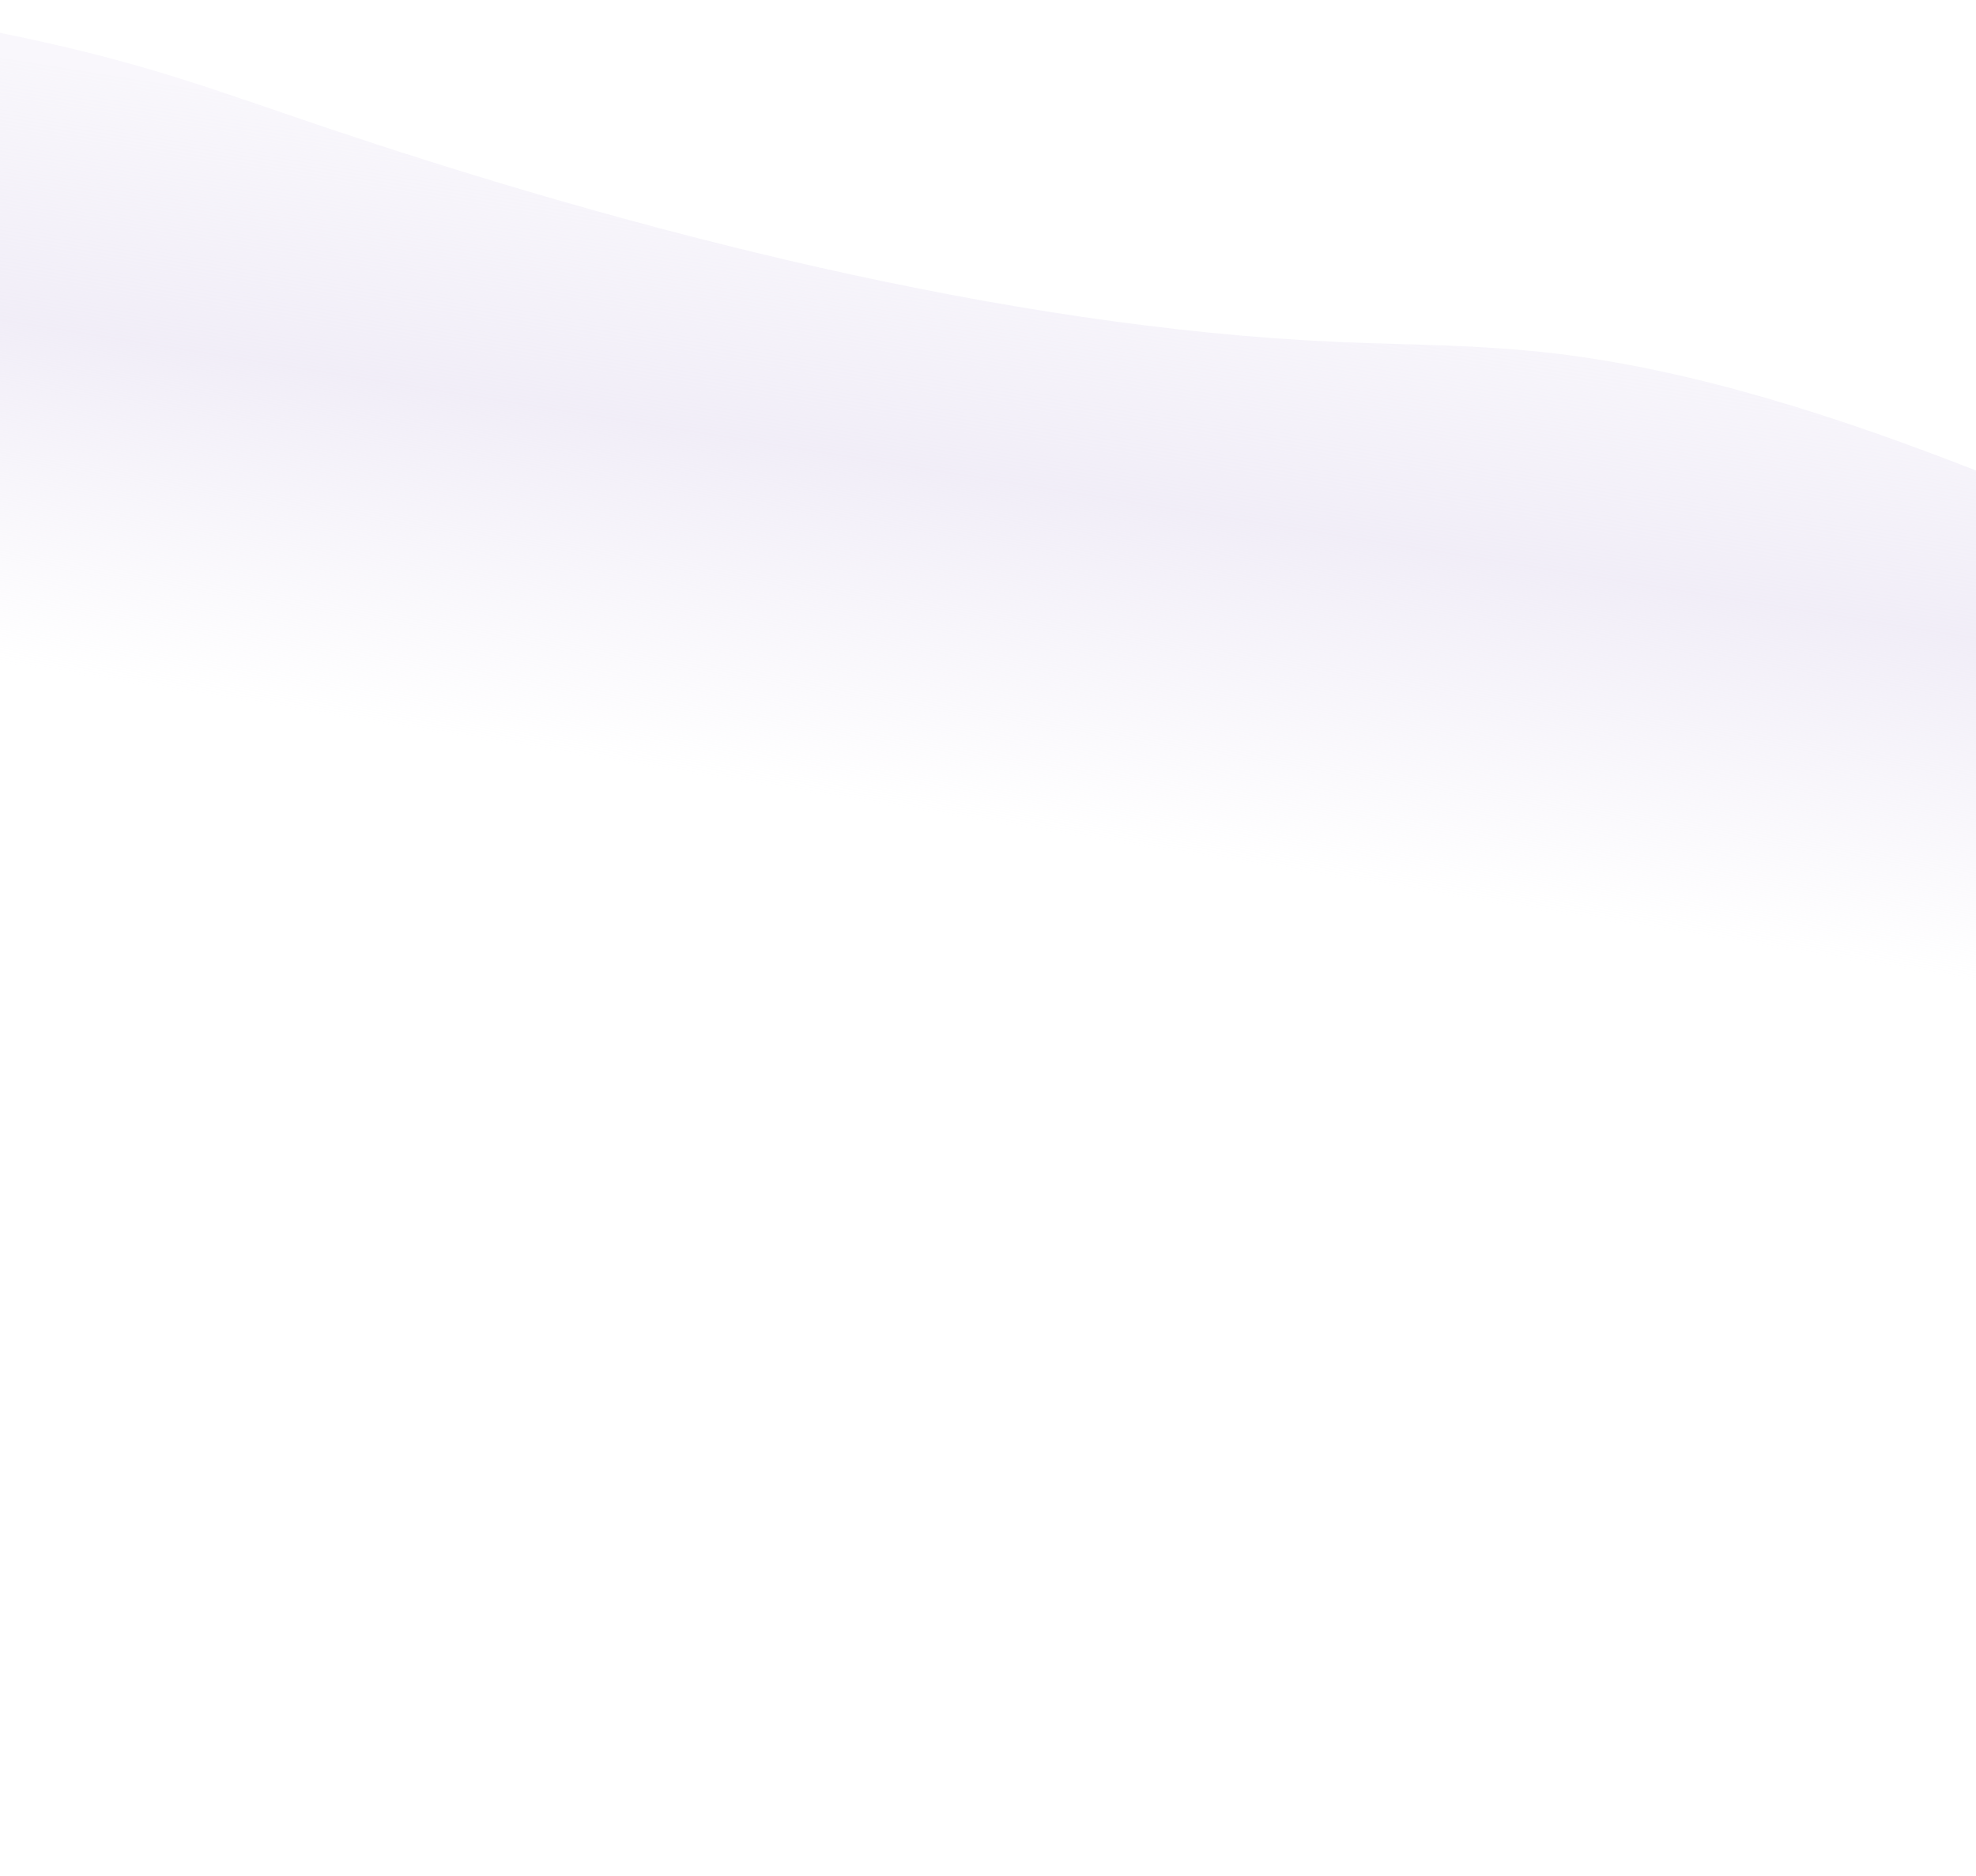 <svg width="1440" height="1367" viewBox="0 0 1440 1367" fill="none" xmlns="http://www.w3.org/2000/svg">
<path d="M1584.29 464.492C1610.55 451.678 1597.75 425.984 1565.86 403.444C1533.98 380.904 1486.35 360.887 1438.67 342.291C1344.4 305.516 1237.82 269.95 1133.19 257.534C1077.2 250.889 1025.96 251.409 972.781 249.036C733.765 238.394 461.809 169.356 223.535 88.195C181.67 73.935 140.141 59.16 96.358 46.845C54.635 35.112 11.473 25.806 -31.412 17.835C-80.037 8.802 -129.748 1.322 -173.537 0.981C-273.913 0.207 -318.505 35.909 -350.256 70.358L-408.026 332.741C-300.574 356.512 -222.149 1082.3 -114.361 1102.38C109.508 1156.56 121.389 1052.16 379.578 1076.51C1000.34 1164.48 1372.63 1306.83 1661.11 1365.57C1802.65 1394.39 1453.33 683.617 1550.17 662.923L1584.31 464.49L1584.29 464.492Z" fill="url(#paint0_linear_1590_1721)"/>
<defs>
<linearGradient id="paint0_linear_1590_1721" x1="648.895" y1="146.3" x2="574.134" y2="610.413" gradientUnits="userSpaceOnUse">
<stop stop-color="#E7E1F2" stop-opacity="0.28"/>
<stop offset="0.402" stop-color="#E7E1F2" stop-opacity="0.58"/>
<stop offset="0.927" stop-color="#E7E1F2" stop-opacity="0"/>
</linearGradient>
</defs>
</svg>
